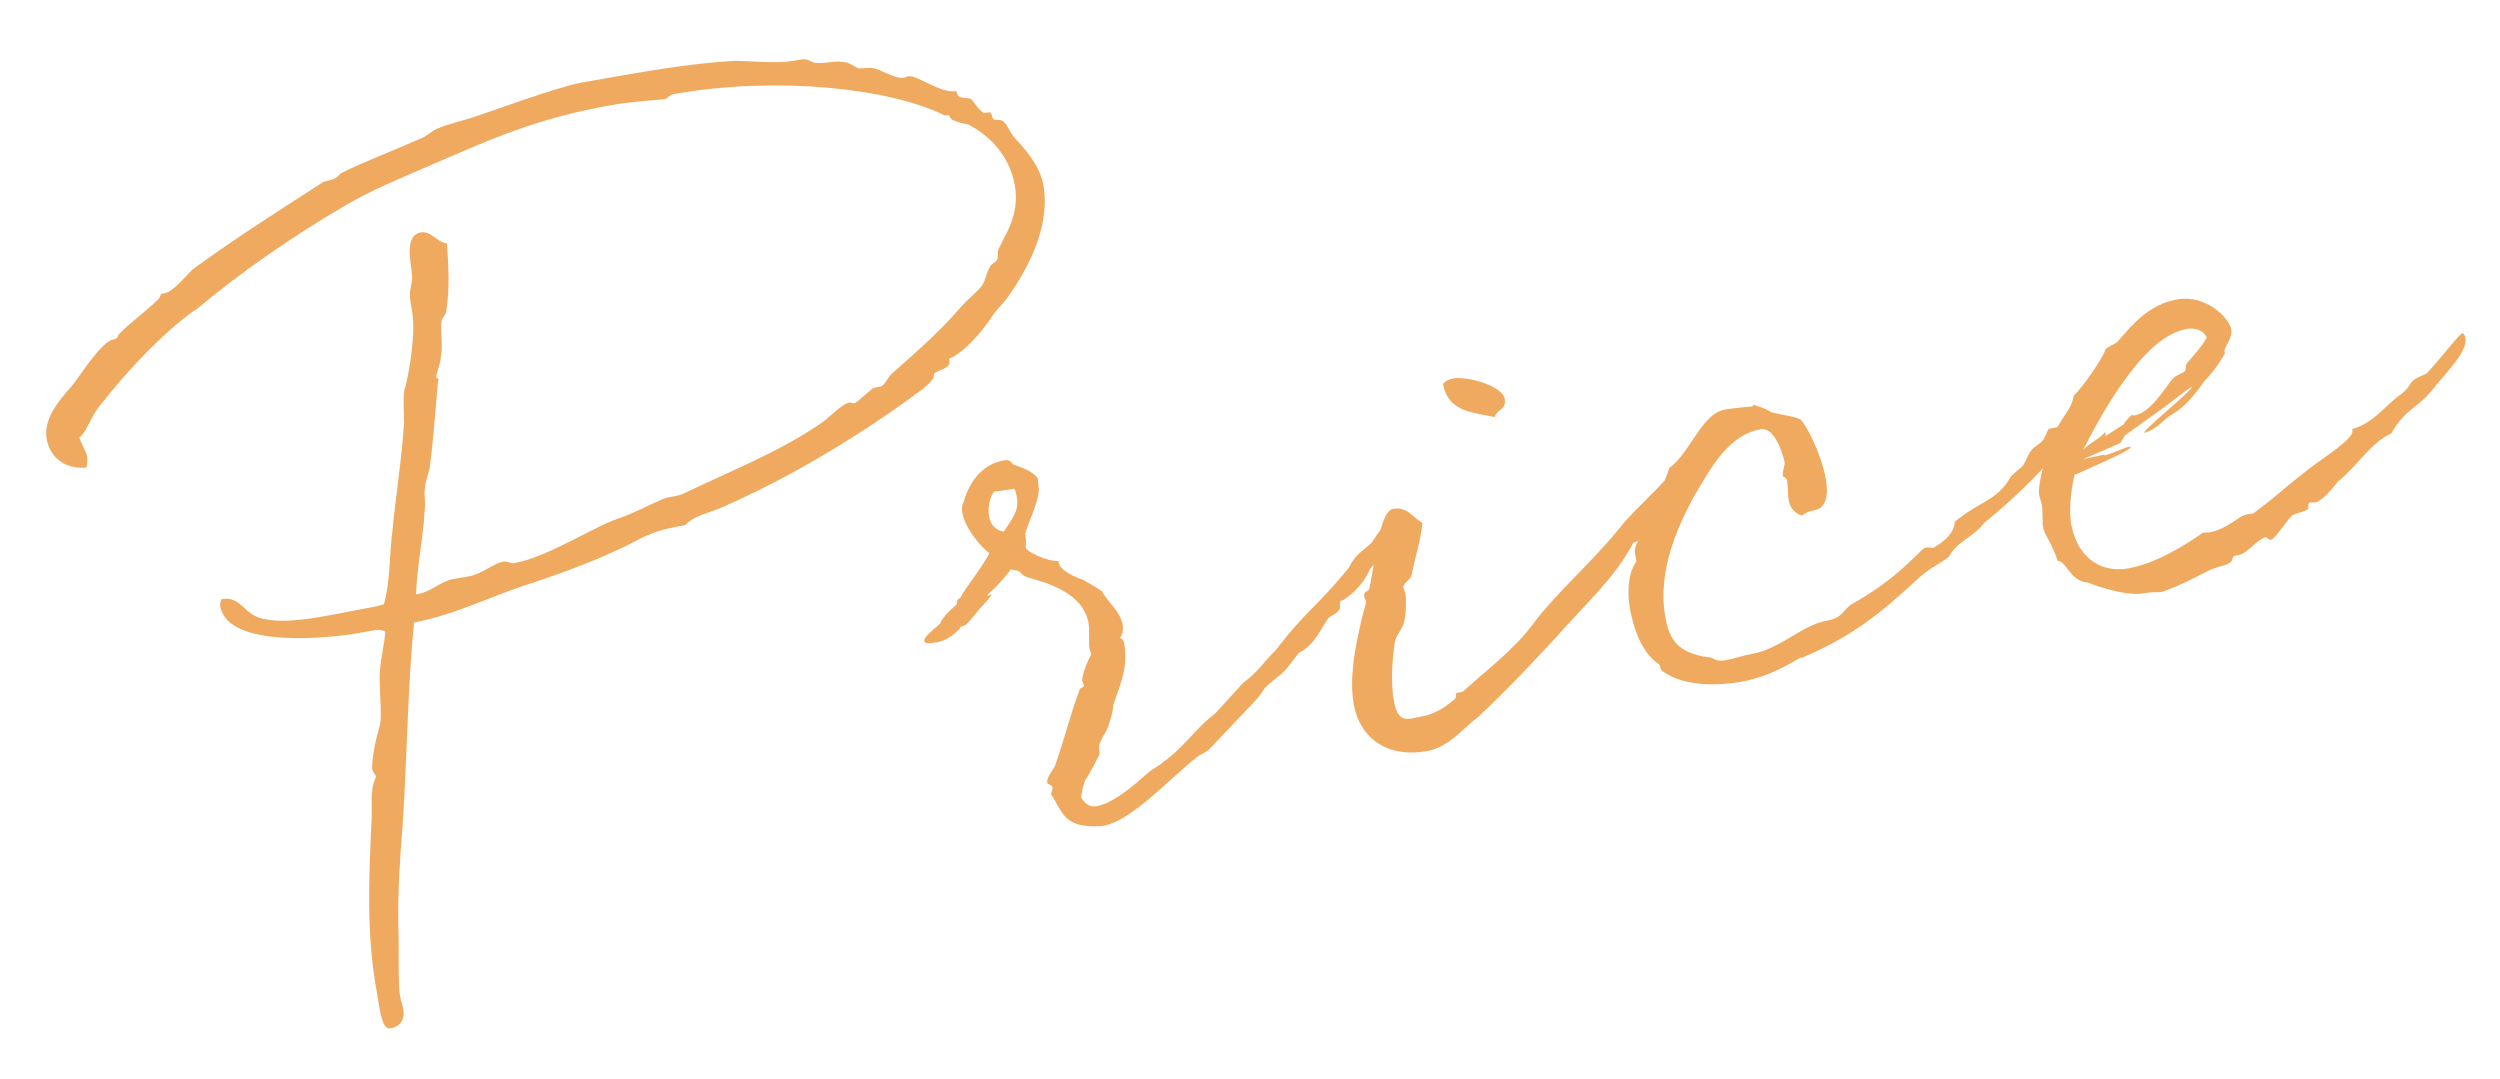 <svg width="234" height="101" viewBox="0 0 234 101" fill="none" xmlns="http://www.w3.org/2000/svg">
<path d="M230.521 31.189C230.706 31.319 230.748 31.555 230.762 31.634C230.97 32.816 229.25 34.581 227.976 36.106C226.196 38.45 225.376 37.945 223.809 40.577C221.923 41.397 220.551 43.751 218.762 45.123C218.905 45.016 217.45 46.898 216.741 47.023C216.583 47.05 216.412 46.999 216.175 47.041C216.018 47.069 216.101 47.541 216.036 47.634C215.763 47.926 214.961 47.986 214.595 48.213C214.229 48.44 212.959 50.451 212.565 50.521C212.328 50.562 212.194 50.261 212.115 50.275C211.327 50.414 210.354 51.804 209.566 51.943C209.409 51.971 209.251 51.999 209.172 52.013C208.936 52.054 208.94 52.541 208.862 52.555C208.445 52.953 207.643 53.013 206.962 53.296C205.914 53.806 203.991 54.876 202.299 55.418C202.063 55.459 201.562 55.385 201.011 55.483C200.853 55.51 200.853 55.51 200.774 55.524C198.647 55.899 195.306 54.458 195.399 54.523C193.754 54.406 193.42 52.516 192.605 52.497C191.928 50.504 191.4 50.272 191.219 49.248C191.15 48.854 191.234 47.946 191.109 47.237C191.053 46.922 190.919 46.62 190.863 46.305C190.71 45.439 191.434 42.63 192.078 41.217C192.736 39.882 193.802 38.557 194.104 37.042C194.938 36.245 196.82 33.557 197.075 32.7C197.348 32.408 197.886 32.232 198.173 32.019C199.527 30.48 201.047 28.506 203.804 28.02C206.404 27.562 208.647 29.685 208.855 30.866C208.911 31.181 208.823 31.603 208.267 32.595C208.216 32.766 208.179 33.017 208.257 33.003C208.271 33.081 208.206 33.174 208.141 33.267C208.141 33.267 207.404 34.615 206.297 35.704C206.232 35.797 204.832 37.993 203.196 38.85C202.464 39.304 201.893 40.217 200.647 40.518C201.022 39.884 204.939 36.756 205.17 36.228C204.855 36.283 203.159 37.72 202.505 38.16L198.9 40.745L198.459 41.473L194.988 42.978L196.944 42.552C196.958 42.631 196.958 42.631 197.036 42.617C197.509 42.534 198.858 41.89 199.252 41.821C199.33 41.807 199.409 41.793 199.423 41.871C199.479 42.187 194.186 44.42 194.344 44.392C194.265 44.406 194.186 44.42 194.186 44.42C193.769 46.199 193.667 47.923 193.861 49.026C194.389 52.02 196.469 53.684 199.227 53.198C201.827 52.739 204.677 50.937 206.193 49.857C206.35 49.83 206.601 49.867 206.758 49.839C208.491 49.533 209.571 48.287 210.202 48.176C210.359 48.148 210.517 48.12 210.674 48.092C210.753 48.078 210.911 48.051 210.911 48.051C213.993 45.72 212.751 46.508 216.394 43.672C217.687 42.713 220.315 41.031 220.19 40.322C220.176 40.243 220.176 40.243 220.162 40.164C222.326 39.539 223.323 37.82 224.852 36.819C226.182 35.61 225.014 35.897 227.123 34.956C228.361 33.682 230.4 30.967 230.521 31.189ZM198.488 36.106C197.32 37.775 196.077 39.943 194.993 42.084C195.683 41.394 196.522 41.083 197.055 40.421C197.069 40.499 197.069 40.499 197.083 40.578C197.097 40.657 197.111 40.736 197.046 40.828L198.798 39.707C198.835 39.457 199.539 38.845 199.539 38.845C199.618 38.831 199.632 38.91 199.79 38.882C201.287 38.618 202.464 36.542 203.4 35.403C203.674 35.111 204.448 34.893 204.499 34.721C204.707 34.522 204.494 34.235 204.638 34.128C204.545 34.063 206.07 32.576 206.547 31.598C206.251 30.838 205.329 30.676 204.698 30.787C202.256 31.218 200.175 33.697 198.488 36.106Z" fill="#F0AA60"/>
<path d="M193.946 37.802L194.715 37.098L195.605 37.997C193.551 42.014 188.388 46.824 185.751 48.914C184.555 50.424 183.281 50.568 182.414 52.102C181.2 53.047 180.713 53.051 179.318 54.353C176.032 57.37 173.487 59.525 168.575 61.609C169.043 61.039 166.498 63.194 162.953 63.819C160.826 64.194 157.67 64.263 155.724 62.9C155.367 62.72 155.455 62.298 155.269 62.168C153.43 60.949 152.786 58.219 152.564 56.959C152.355 55.777 152.258 53.845 153.167 52.547C153.139 52.389 153.097 52.153 153.042 51.838C152.861 50.814 153.844 50.397 153.621 49.136C153.594 48.979 153.487 48.835 153.473 48.756C155.026 47.426 155.601 45.619 156.254 43.798C158.201 42.399 159.258 38.719 161.464 38.33C162.252 38.191 164.013 38.043 164.013 38.043C164.078 37.951 164.143 37.858 164.143 37.858C163.985 37.886 165.343 38.215 165.728 38.553C166.256 38.785 167.901 38.901 168.536 39.277C169.12 39.824 170.5 42.586 170.889 44.792C171.098 45.974 171.028 46.961 170.467 47.466C170.129 47.85 169.364 47.66 168.66 48.272C167.789 47.938 167.534 47.414 167.423 46.784C167.325 46.233 167.372 45.575 167.261 44.944C167.233 44.787 167.048 44.657 166.876 44.606C166.83 43.883 167.103 43.591 167.034 43.197C166.775 42.187 166.057 39.958 164.796 40.18C162.511 40.583 161.056 42.464 159.967 44.118C158.451 46.579 154.886 52.163 155.873 57.756C156.262 59.962 157.114 61.112 159.867 61.52C160.339 61.437 160.437 61.988 161.461 61.807C162.328 61.655 163.166 61.344 164.033 61.191C166.633 60.733 168.677 58.504 170.962 58.101C172.301 57.865 172.375 57.365 173.145 56.66C176.245 54.895 177.798 53.565 179.87 51.494C180.078 51.295 180.157 51.281 180.393 51.239C180.551 51.212 180.815 51.328 181.051 51.286C180.5 51.383 182.873 50.559 182.975 48.834C185.167 46.986 187.007 46.824 188.171 44.669C188.574 44.192 189.019 43.951 189.357 43.566C189.617 43.196 189.756 42.602 190.159 42.125C190.419 41.754 190.956 41.578 191.281 41.115C191.411 40.93 191.628 40.323 191.758 40.137L192.546 39.998L193.946 37.802Z" fill="#F0AA60"/>
<path d="M140.839 37.338C141.033 38.441 140.032 38.292 139.921 39.043C137.891 38.589 135.537 38.597 135.065 35.919C135.338 35.627 135.64 35.492 136.033 35.423C137.294 35.201 140.617 36.077 140.839 37.338ZM156.854 46.618C156.107 48.374 155.171 48.133 154.694 49.111C154.253 49.838 153.799 50.487 152.882 50.811C151.111 54.129 148.645 56.27 145.391 59.93C143.412 62.067 141.224 64.402 138.369 67.099C136.933 68.164 135.621 69.939 133.572 70.3C129.633 70.995 127.233 68.9 126.705 65.906C126.302 63.621 126.789 60.855 127.295 58.654C127.406 57.903 127.893 56.517 127.851 56.281C127.823 56.123 127.717 55.98 127.689 55.822C127.606 55.349 128.092 55.345 128.143 55.173C128.514 54.052 128.969 47.879 130.387 47.629C131.727 47.393 132.236 48.44 133.135 48.932C133.005 50.498 132.467 52.055 132.129 53.821C132.041 54.242 131.295 54.618 131.364 55.011C131.392 55.169 131.498 55.313 131.54 55.549C131.637 56.101 131.623 57.403 131.433 58.167C131.308 58.839 130.682 59.437 130.557 60.109C130.297 61.861 130.158 63.835 130.477 65.647C130.866 67.853 131.9 67.265 133.082 67.056C134.106 66.876 135.074 66.38 136.131 65.463C136.419 65.249 136.113 64.897 136.428 64.841C136.585 64.814 136.743 64.786 136.743 64.786C136.822 64.772 136.822 64.772 136.901 64.758C138.857 62.951 141.73 60.82 143.496 58.396C145.665 55.495 148.979 52.637 151.45 49.602C152.775 47.906 154.407 46.562 156.307 44.44C156.724 44.041 157.03 44.393 157.406 43.758C157.563 43.731 157.605 43.967 157.646 44.203C157.716 44.597 157.734 45.163 157.748 45.242L157.827 45.228C157.906 45.214 157.906 45.214 157.906 45.214C157.934 45.371 156.733 46.395 156.775 46.632C156.775 46.632 156.775 46.632 156.854 46.618Z" fill="#F0AA60"/>
<path d="M93.959 49.752C94.658 48.653 95.414 47.87 95.178 46.531C95.136 46.295 95.094 46.058 94.96 45.757L93.055 46.012C92.717 46.396 92.411 47.425 92.578 48.37C92.689 49.001 93.129 49.654 93.959 49.752ZM130.477 49.08C130.453 49.409 130.389 49.502 130.402 49.581C130.416 49.659 130.43 49.738 130.551 49.961C130.546 50.855 129.346 51.879 128.215 53.297C127.983 53.825 127.389 55.067 125.716 56.175C125.637 56.188 125.637 56.188 125.637 56.188C125.244 56.258 125.512 56.86 125.382 57.046C125.058 57.509 124.585 57.593 124.312 57.884C123.533 58.996 123.111 60.289 121.554 61.133C121.086 61.703 120.71 62.337 120.085 62.935C119.955 63.12 118.727 63.987 118.532 64.265C118.18 64.571 118.286 64.715 117.401 65.683L113.155 70.168C112.868 70.382 112.344 70.636 112.057 70.849C109.485 72.846 105.619 77.184 102.964 77.327C99.585 77.516 99.493 76.07 98.371 74.319C98.474 73.976 98.538 73.883 98.511 73.725C98.455 73.41 98.061 73.48 98.019 73.243C97.992 73.086 98.043 72.914 98.159 72.65L98.729 71.737C99.6 69.309 100.208 66.765 101.042 64.587C101.001 64.351 101.501 64.425 101.445 64.11C101.432 64.031 101.311 63.809 101.297 63.73C101.228 63.336 101.779 61.858 102.155 61.223C102.141 61.144 102.034 61 101.993 60.764C101.854 59.976 102.03 59.133 101.877 58.266C101.474 55.981 99.004 54.873 97.118 54.312C94.653 53.691 96.335 53.557 94.584 53.297C94.533 53.468 94.389 53.575 94.259 53.76C92.855 55.47 92.382 55.554 92.424 55.79C92.502 55.776 92.725 55.656 92.804 55.642C92.818 55.721 92.623 55.998 91.802 56.874L91.529 57.166C91.205 57.63 90.866 58.014 90.384 58.505L89.925 58.667C89.55 59.302 88.53 59.969 87.743 60.108C86.955 60.247 86.547 60.238 86.505 60.002C86.436 59.608 87.585 58.755 88.002 58.357C88.053 58.185 88.183 58 88.248 57.907C89.04 56.874 89.291 56.911 89.55 56.54C89.601 56.369 89.546 56.054 89.861 55.998C90.403 54.928 91.757 53.389 92.61 51.777C91.868 51.258 90.339 49.496 90.075 47.999C90.02 47.684 89.978 47.448 90.159 47.091C90.275 46.827 90.928 43.625 94.001 43.083C94.71 42.958 94.729 43.523 94.886 43.495C95.493 43.713 96.694 44.07 97.147 44.803C97.147 44.803 97.18 45.447 97.222 45.683C97.236 45.762 97.236 45.762 97.236 45.762C97.207 46.986 96.47 48.334 95.947 49.97C95.96 50.048 95.988 50.206 96.002 50.285C96.085 50.758 95.984 51.1 96.011 51.258C96.081 51.652 98.115 52.593 99.074 52.505C99.088 52.584 99.102 52.663 99.116 52.742C99.186 53.135 99.955 53.812 101.419 54.285C101.512 54.35 103.138 55.282 103.152 55.36C103.754 56.473 104.853 57.173 105.089 58.512C105.158 58.906 105.084 59.406 104.811 59.698C105.075 59.814 105.181 59.958 105.223 60.194C105.64 62.558 104.787 64.17 104.212 65.978C104.189 66.307 104.128 66.886 103.795 67.757C103.604 68.522 103.303 68.656 102.969 69.527C102.775 69.805 102.951 70.343 102.914 70.593C102.979 70.501 101.713 72.998 101.555 73.026C101.212 74.305 101.44 73.29 101.189 74.634C101.523 75.144 101.949 75.719 103.024 75.367C103.719 75.163 104.688 74.667 106.319 73.323C106.815 72.911 107.506 72.221 107.951 71.98C110.801 70.177 111.691 68.314 113.703 66.823L116.359 63.917C117.795 62.852 118.287 61.953 119.394 60.864C122.37 57.008 123.028 57.055 126.24 53.158C126.834 51.916 127.58 51.541 128.349 50.836C128.817 50.266 129.202 49.224 130.069 49.071C130.148 49.057 130.305 49.029 130.477 49.08Z" fill="#F0AA60"/>
<path d="M38.755 58.26C38.166 64.132 38.109 70.722 37.696 77.131C37.436 80.263 37.218 83.632 37.287 86.788C37.374 89.129 37.23 91.997 37.453 93.258C37.522 93.652 37.684 94.111 37.754 94.504C37.865 95.135 37.703 96.057 36.521 96.265C35.733 96.404 35.529 94.328 35.321 93.146C34.228 87.409 34.558 81.908 34.762 77.079C34.892 75.513 34.55 74.03 35.208 72.695C35.18 72.538 34.902 72.343 34.833 71.949C34.809 70.897 35.162 69.21 35.57 67.839C35.783 66.745 35.445 64.368 35.561 62.722C35.668 61.485 35.96 60.377 36.067 59.14C35.789 58.945 35.46 58.922 35.145 58.978C34.593 59.075 34.121 59.158 33.569 59.256C30.969 59.714 21.325 60.765 20.617 56.747C20.575 56.51 20.626 56.339 20.742 56.075C22.633 55.741 22.809 57.66 24.811 57.957C27.341 58.486 31.461 57.434 34.061 56.976C34.691 56.864 35.321 56.753 35.938 56.563C36.573 54.177 36.42 51.929 36.74 49.598C37.051 46.294 37.575 43.277 37.817 39.579C37.822 38.685 37.706 37.568 37.84 36.488C37.882 36.724 39.046 31.808 38.56 29.05C38.518 28.814 38.463 28.499 38.421 28.262C38.213 27.081 38.63 26.682 38.57 25.88C38.547 24.828 37.731 22.048 39.386 21.756C40.331 21.589 40.934 22.701 41.842 22.785C41.98 24.954 42.105 27.044 41.758 29.217C41.656 29.56 41.433 29.681 41.331 30.024C41.197 31.104 41.484 32.271 41.27 33.365C41.238 34.102 40.862 34.737 40.816 35.395C40.895 35.381 41.066 35.432 41.08 35.511C40.969 34.88 40.704 40.288 40.235 43.62C40.189 44.279 39.813 44.913 39.781 45.65C39.656 46.322 39.86 47.017 39.748 47.768C39.627 50.308 39.034 52.931 38.941 55.628C39.02 55.614 39.098 55.6 39.177 55.586C40.359 55.378 41.244 54.409 42.426 54.201C42.899 54.117 43.371 54.034 43.923 53.937C45.105 53.728 46.226 52.718 47.093 52.566C47.487 52.496 47.779 52.77 48.173 52.7C51.166 52.172 55.69 49.263 57.762 48.572C59.296 48.058 60.552 47.349 62.137 46.664C62.595 46.502 63.24 46.469 63.777 46.293C68.871 43.852 72.907 42.328 77.037 39.487C77.612 39.061 78.849 37.787 79.479 37.676C79.637 37.648 79.822 37.778 79.98 37.75C80.216 37.708 81.597 36.327 81.834 36.286C81.991 36.258 82.228 36.216 82.385 36.188C82.779 36.119 82.997 35.512 83.4 35.035C84.874 33.719 87.706 31.351 89.996 28.673C90.672 27.903 91.47 27.357 91.924 26.708C92.248 26.245 92.295 25.587 92.67 24.952C92.786 24.688 93.245 24.525 93.296 24.354C93.491 24.076 93.329 23.617 93.444 23.353C94.154 21.847 95.465 20.072 94.979 17.315C94.493 14.557 92.621 12.694 90.651 11.66C90.23 11.572 89.729 11.498 89.108 11.201C88.923 11.072 88.868 10.756 88.789 10.77C88.631 10.798 88.552 10.812 88.474 10.826C83.307 8.244 72.708 7.107 63.175 8.788C62.545 8.899 62.522 9.228 62.207 9.284C61.247 9.371 59 9.524 57.267 9.83C49.467 11.205 45.069 13.443 38.571 16.213C37.366 16.751 34.863 17.761 32.43 19.164C27.276 22.185 22.572 25.452 18.396 28.95C18.526 28.765 14.461 31.512 9.613 37.647C8.454 38.908 8.218 40.33 7.434 40.956C7.652 41.73 8.051 42.147 8.162 42.777C8.203 43.014 8.18 43.343 8.092 43.764C6.252 43.926 4.705 42.981 4.371 41.09C4.038 39.199 5.521 37.475 6.809 36.029C7.407 35.274 9.507 31.98 10.531 31.799C11.24 31.674 10.935 31.322 11.236 31.187C11.913 30.418 13.572 29.232 14.888 27.944C14.953 27.851 15.055 27.508 15.134 27.494C15.213 27.48 15.291 27.467 15.449 27.439C16.237 27.3 17.497 25.697 18.058 25.192C22.095 22.286 24.357 20.832 30.266 17.028C30.646 16.879 31.054 16.889 31.42 16.662C31.643 16.541 31.759 16.277 32.06 16.143C34.377 15.003 36.592 14.206 39.304 12.997C39.841 12.821 40.323 12.33 40.847 12.075C42.131 11.524 43.47 11.288 44.768 10.815C45.463 10.611 52.174 8.128 54.458 7.725C55.01 7.628 55.246 7.586 56.034 7.448C56.27 7.406 56.586 7.35 56.98 7.281C59.973 6.753 64.858 5.892 68.723 5.698C70.512 5.707 72.671 5.976 74.326 5.684C74.562 5.643 74.72 5.615 74.956 5.573C75.744 5.434 75.906 5.893 76.393 5.889C77.38 5.958 78.297 5.634 79.062 5.824C79.47 5.833 79.947 6.237 80.383 6.404C80.869 6.399 81.342 6.316 81.843 6.39C82.528 6.594 83.891 7.41 84.6 7.285C84.757 7.257 84.901 7.15 84.98 7.136C85.846 6.984 88.034 8.791 89.531 8.527C89.544 8.606 89.544 8.606 89.558 8.685C89.669 9.315 90.522 9.084 90.879 9.264C91.157 9.459 91.773 10.65 92.246 10.567C92.403 10.539 92.482 10.525 92.561 10.511C92.876 10.456 92.83 11.114 93.001 11.165C93.186 11.294 93.567 11.146 93.752 11.276C94.373 11.573 94.326 12.231 95.123 13.065C96.425 14.46 97.398 15.832 97.662 17.329C98.301 20.953 96.457 24.771 94.51 27.552C94.004 28.372 93.286 28.905 92.781 29.725C92.081 30.823 90.273 33.01 88.832 33.589C88.846 33.668 88.86 33.747 88.86 33.747C88.999 34.535 87.868 34.572 87.451 34.97C87.386 35.063 87.441 35.378 87.298 35.485C86.922 36.12 85.393 37.12 83.59 38.413C78.886 41.679 73.445 44.913 67.563 47.494C66.358 48.031 65.084 48.175 64.12 49.157C62.938 49.365 61.835 49.56 60.63 50.097C60.078 50.195 57.937 51.872 49.572 54.647C46.411 55.61 42.458 57.607 38.755 58.26Z" fill="#F0AA60"/>
</svg>
